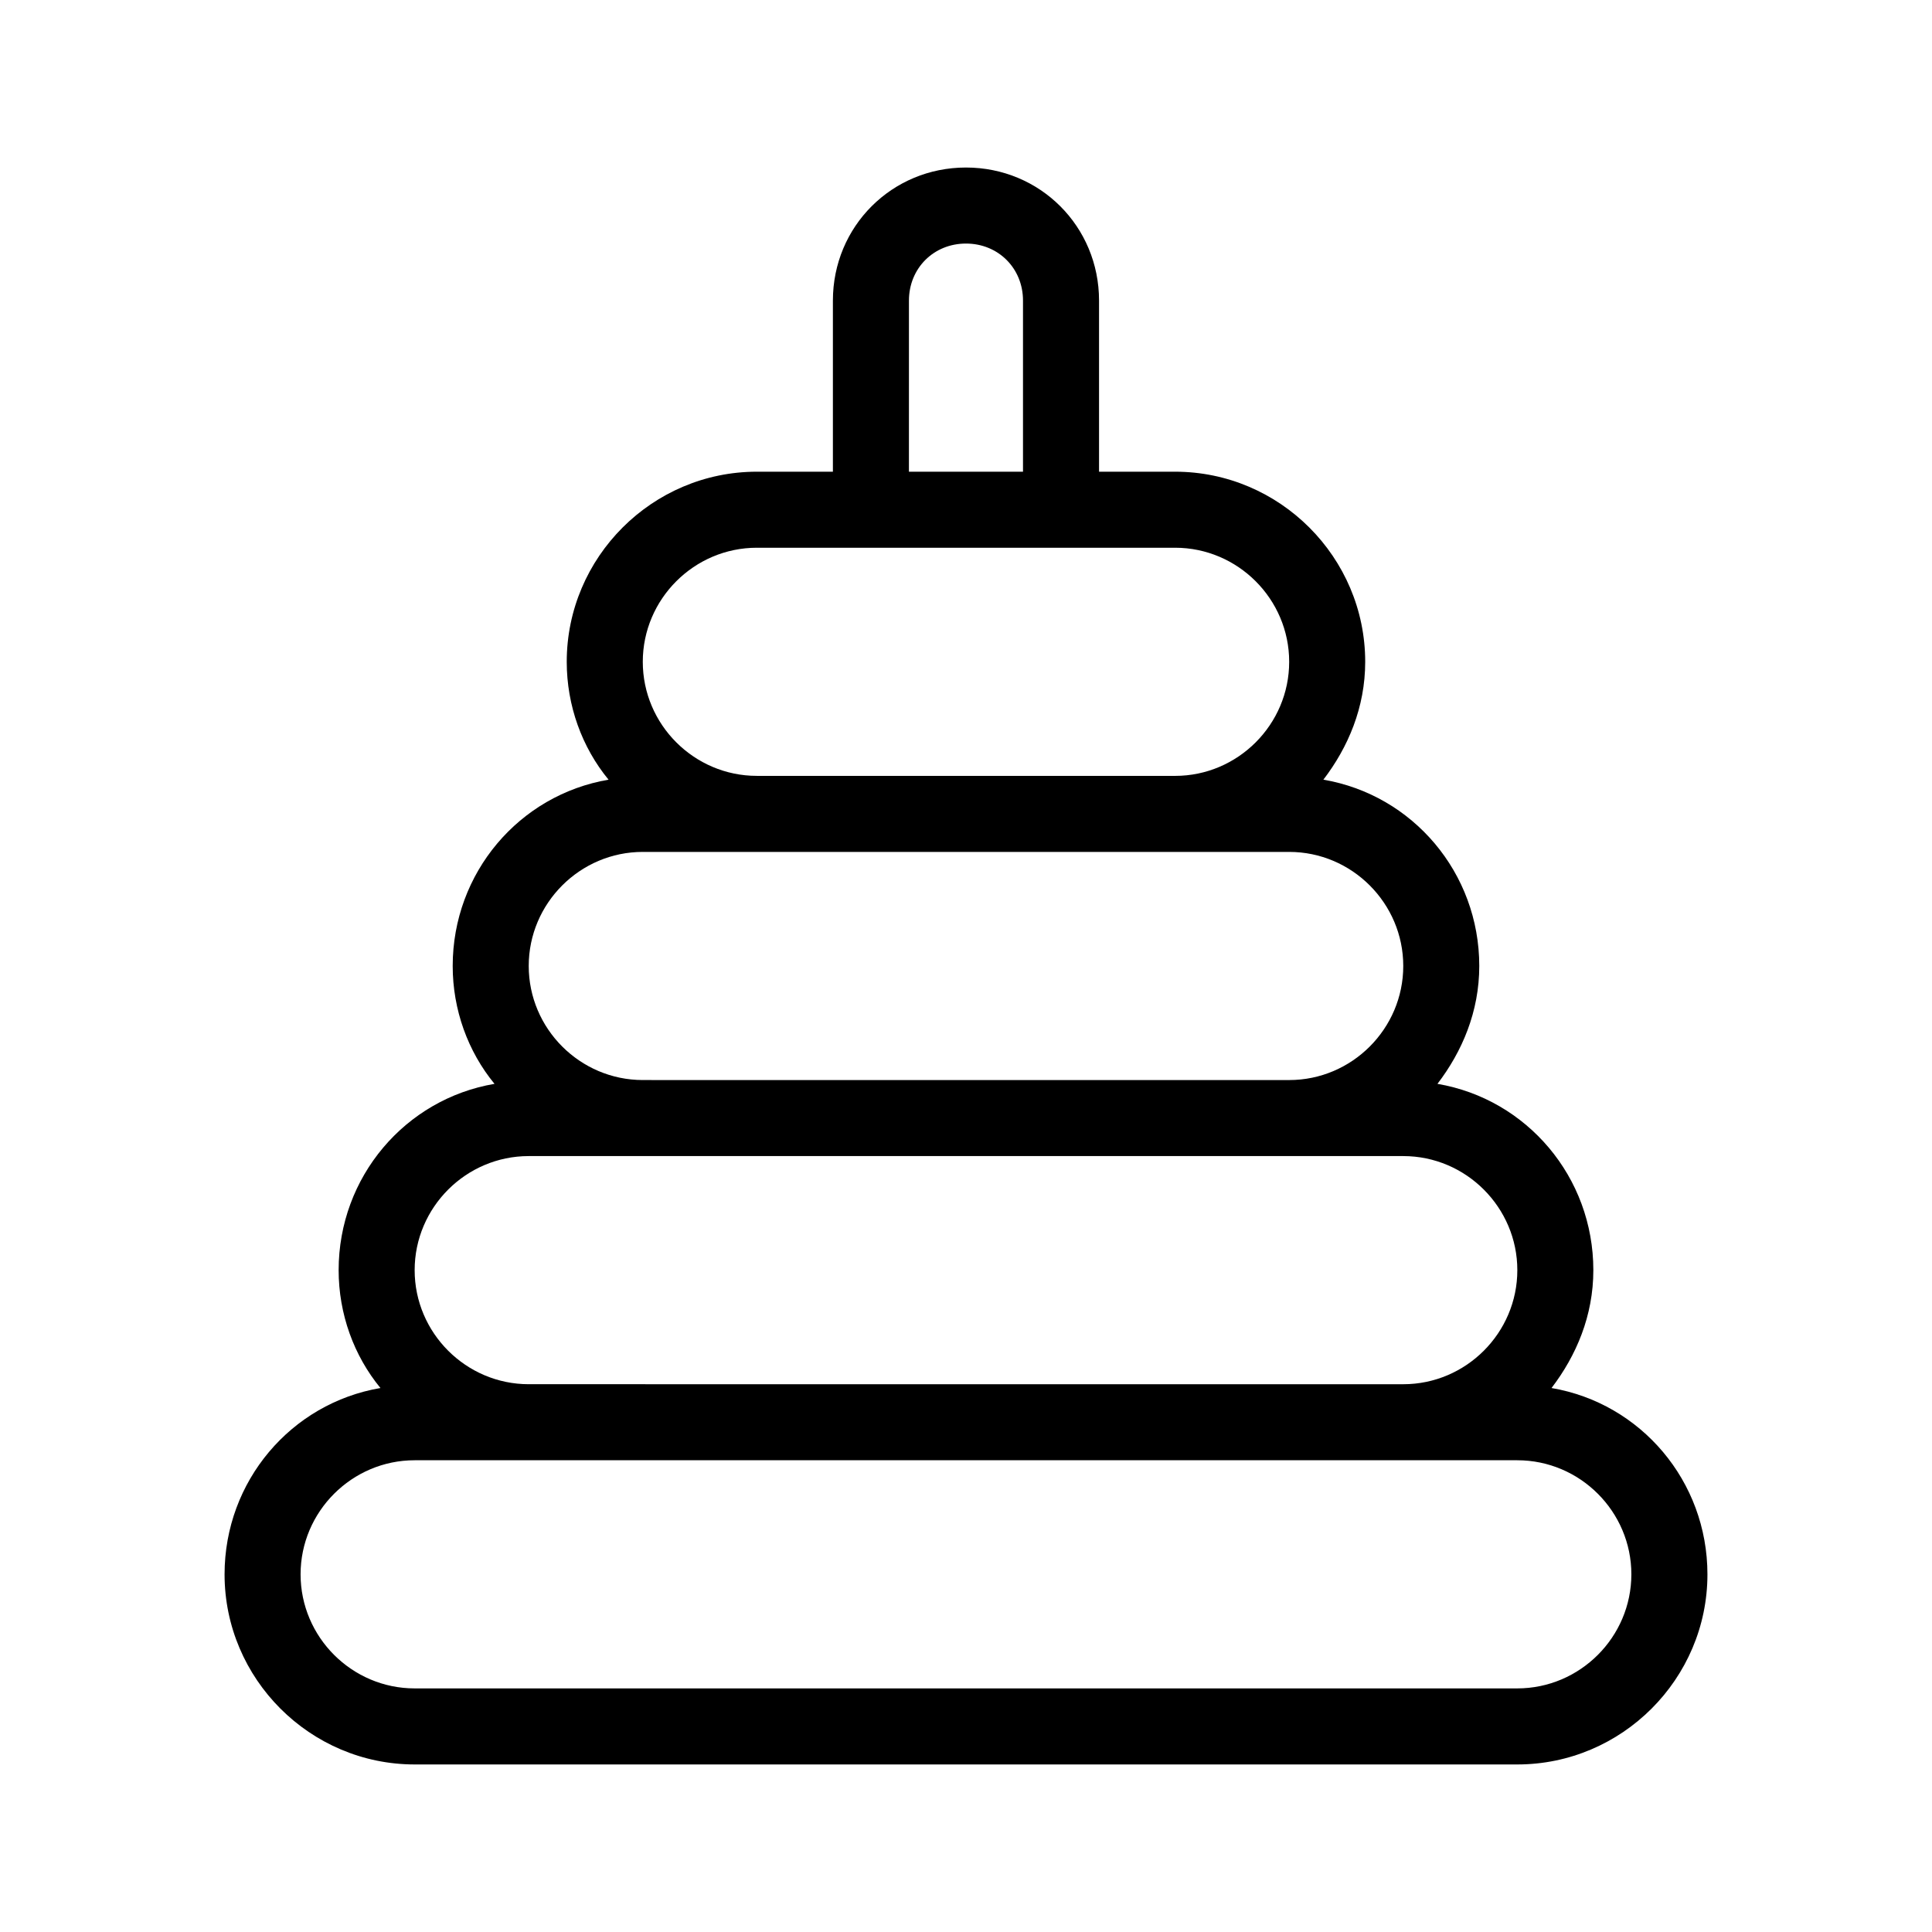 <?xml version="1.0" encoding="UTF-8"?>
<!-- Uploaded to: SVG Repo, www.svgrepo.com, Generator: SVG Repo Mixer Tools -->
<svg fill="#000000" width="800px" height="800px" version="1.1" viewBox="144 144 512 512" xmlns="http://www.w3.org/2000/svg">
 <path d="m555.17 511.84c6.551-8.566 11.082-19.145 11.082-31.234 0-24.688-17.633-45.344-41.312-49.375 6.551-8.566 11.082-19.145 11.082-31.234 0-24.688-17.633-45.344-41.312-49.375 6.551-8.566 11.082-19.145 11.082-31.234 0-27.711-22.672-50.383-50.383-50.383h-20.152v-45.344c0-19.648-15.617-35.266-35.266-35.266-19.648 0-35.266 15.617-35.266 35.266v45.344h-20.152c-27.711 0-50.383 22.672-50.383 50.383 0 11.586 4.031 22.672 11.082 31.234-23.672 4.031-41.305 24.688-41.305 49.375 0 11.586 4.031 22.672 11.082 31.234-23.676 4.031-41.309 24.688-41.309 49.375 0 11.586 4.031 22.672 11.082 31.234-23.68 4.031-41.312 24.688-41.312 49.375 0 27.711 22.672 50.383 50.383 50.383h292.21c27.711 0 50.383-22.672 50.383-50.383-0.004-24.688-17.637-45.344-41.316-49.375zm-170.29-288.18c0-8.566 6.551-15.113 15.113-15.113 8.566 0 15.113 6.551 15.113 15.113v45.344h-30.23zm-40.305 65.496h110.84c16.625 0 30.23 13.602 30.23 30.23 0 16.625-13.602 30.23-30.23 30.23l-110.84-0.004c-16.625 0-30.23-13.602-30.23-30.23 0.004-16.625 13.605-30.227 30.23-30.227zm-30.227 80.609h171.3c16.625 0 30.23 13.602 30.23 30.23 0 16.625-13.602 30.23-30.23 30.23l-171.3-0.004c-16.625 0-30.23-13.602-30.23-30.23 0-16.625 13.605-30.227 30.23-30.227zm-30.23 80.609h231.76c16.625 0 30.23 13.602 30.23 30.23 0 16.625-13.602 30.23-30.23 30.23l-231.76-0.004c-16.625 0-30.23-13.602-30.23-30.23 0.004-16.625 13.605-30.227 30.23-30.227zm261.98 141.07h-292.21c-16.625 0-30.23-13.602-30.23-30.23 0-16.625 13.602-30.23 30.23-30.23h292.21c16.625 0 30.23 13.602 30.23 30.23-0.008 16.629-13.609 30.23-30.238 30.23z"/>
</svg>